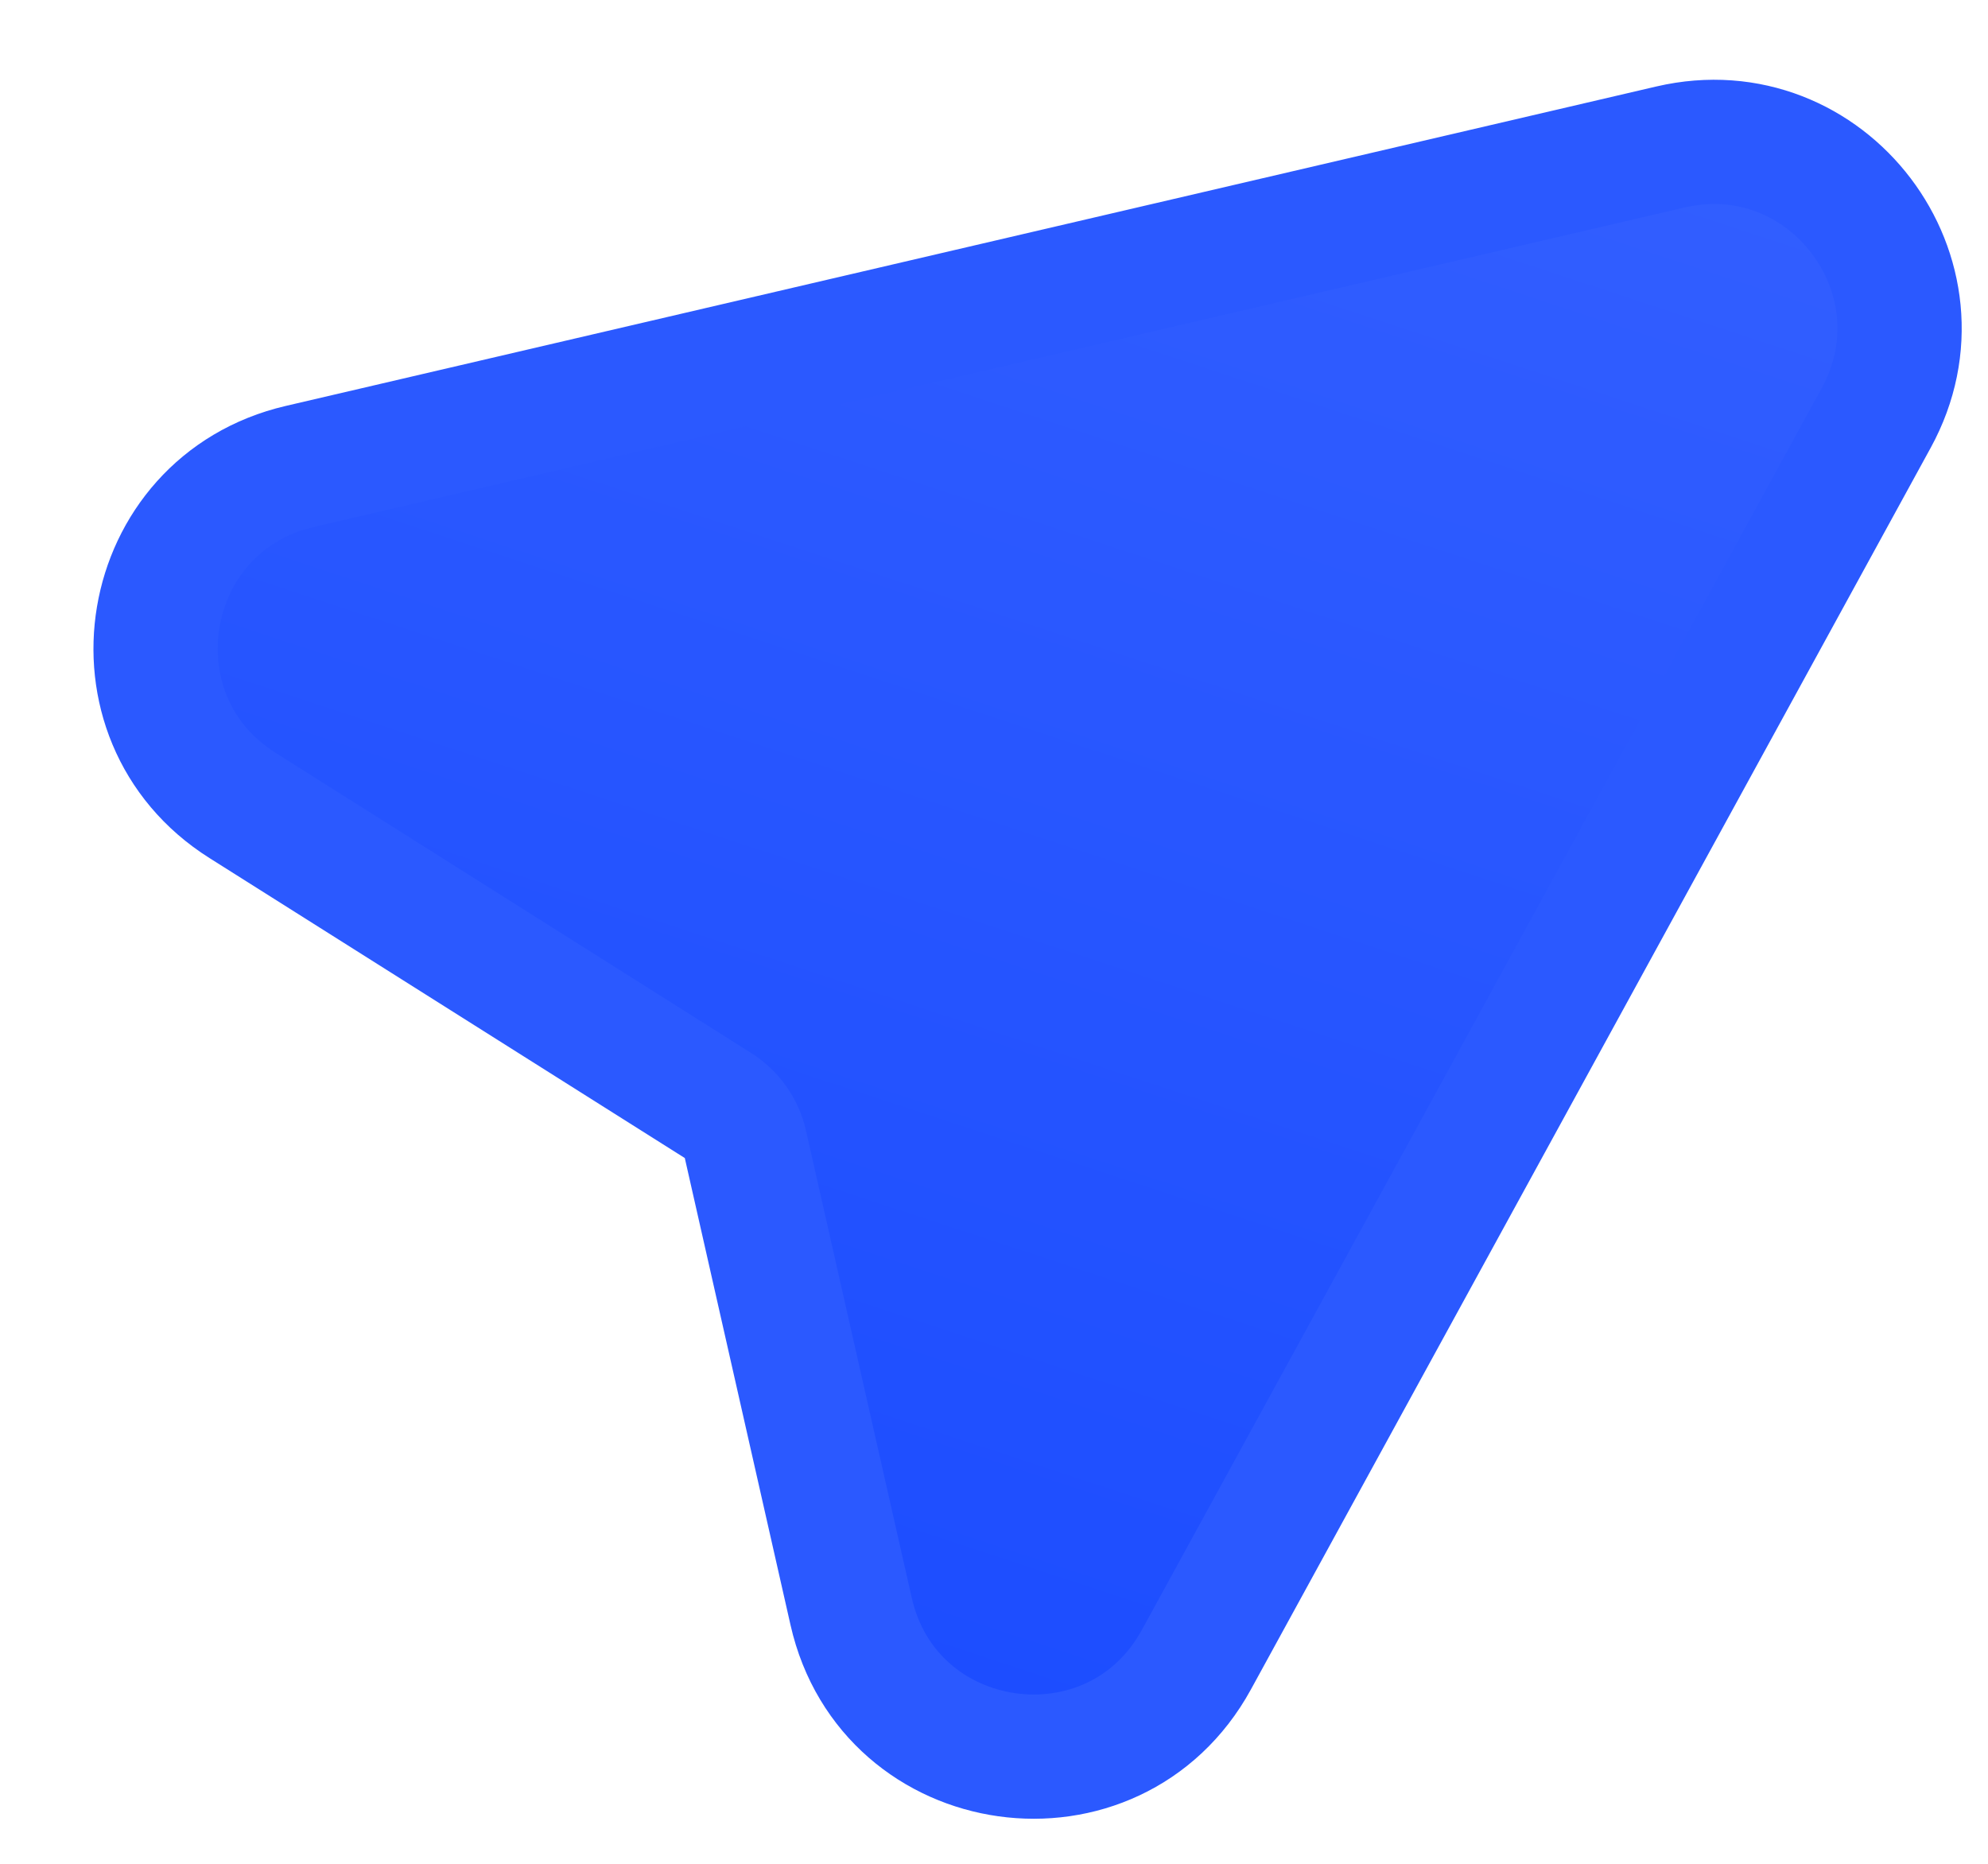 <svg width="16" height="15" viewBox="0 0 16 15" fill="none" xmlns="http://www.w3.org/2000/svg">
<path d="M2.413 3.754L13.444 1.183C14.706 0.889 15.723 2.227 15.1 3.364L9.629 13.357C8.965 14.569 7.155 14.316 6.85 12.968L5.999 9.209C5.97 9.08 5.89 8.967 5.778 8.897L1.953 6.483C0.826 5.773 1.115 4.056 2.413 3.754Z" fill="url(#paint0_linear_280_495)" stroke="#2B59FF"/>
<defs>
<linearGradient id="paint0_linear_280_495" x1="9.262" y1="-0.967" x2="4.262" y2="14.231" gradientUnits="userSpaceOnUse">
<stop stop-color="#335FFF"/>
<stop offset="1" stop-color="#1A4BFF"/>
</linearGradient>
</defs>
</svg>
